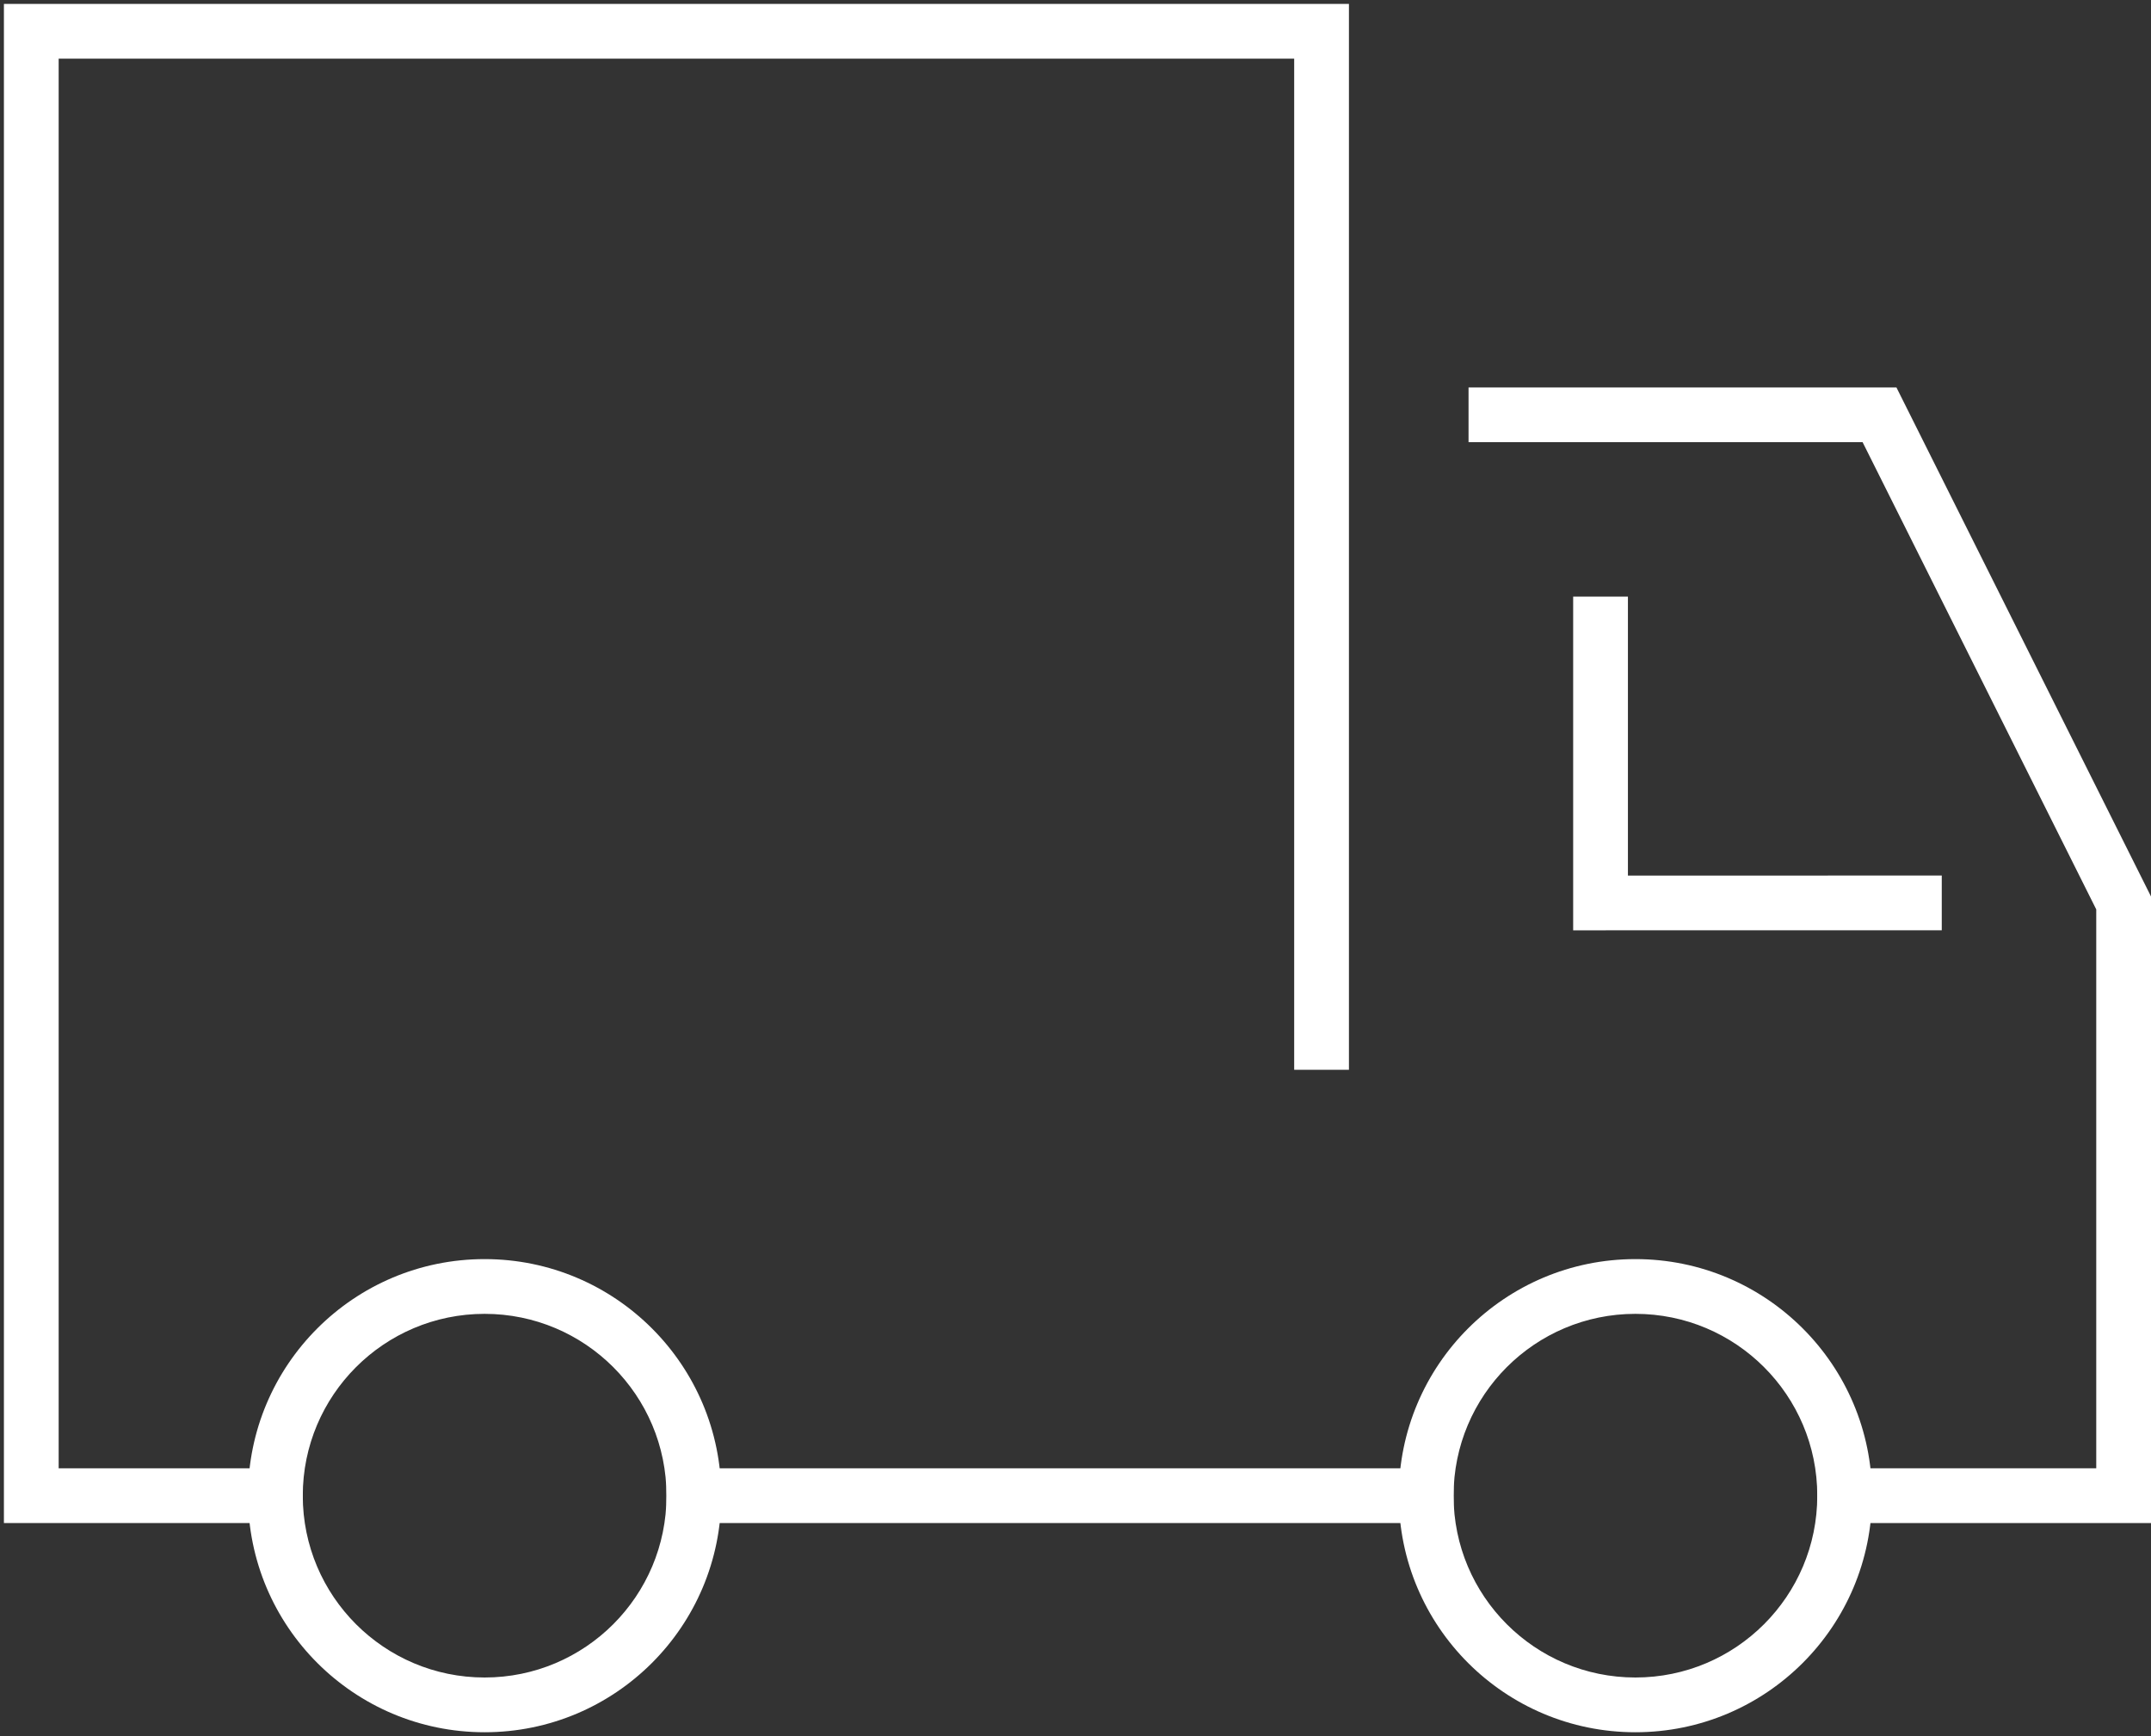 <svg width="275" height="222" viewBox="0 0 275 222" fill="none" xmlns="http://www.w3.org/2000/svg">
<rect x="0" y="0" width="275" height="222" fill="#333333" stroke="none"/>
<path d="M242.455 49.541L275 114.632V194.749H232.333V187.749H268V116.284L238.129 56.541H187.75V49.541H242.455Z" fill="white"/>
<path d="M185.834 187.75V194.75H85.21V187.75H185.834Z" fill="white"/>
<path d="M165.458 7.5H7.5V187.75H38.708V194.75H0.5V0.5H172.458V136.792H165.458V7.5Z" fill="white"/>
<path d="M201.125 76.291H208.125V111.957L248.25 111.953V118.953L201.125 118.958V76.291Z" fill="white"/>
<path d="M85.21 191.25C85.21 178.409 74.8 168 61.959 168C49.119 168 38.709 178.409 38.709 191.25C38.709 204.091 49.119 214.5 61.959 214.5C74.8 214.5 85.21 204.091 85.21 191.25ZM92.21 191.25C92.21 207.957 78.666 221.5 61.959 221.5C45.253 221.5 31.709 207.957 31.709 191.25C31.709 174.543 45.253 161 61.959 161C78.666 161 92.21 174.543 92.21 191.25Z" fill="white"/>
<path d="M232.334 191.25C232.334 178.409 221.925 168 209.084 168C196.244 168 185.834 178.409 185.834 191.25C185.834 204.091 196.244 214.5 209.084 214.5C221.925 214.5 232.334 204.091 232.334 191.25ZM239.334 191.25C239.334 207.957 225.791 221.5 209.084 221.5C192.378 221.5 178.834 207.957 178.834 191.25C178.834 174.543 192.378 161 209.084 161C225.791 161 239.334 174.543 239.334 191.25Z" fill="white"/>
</svg>
